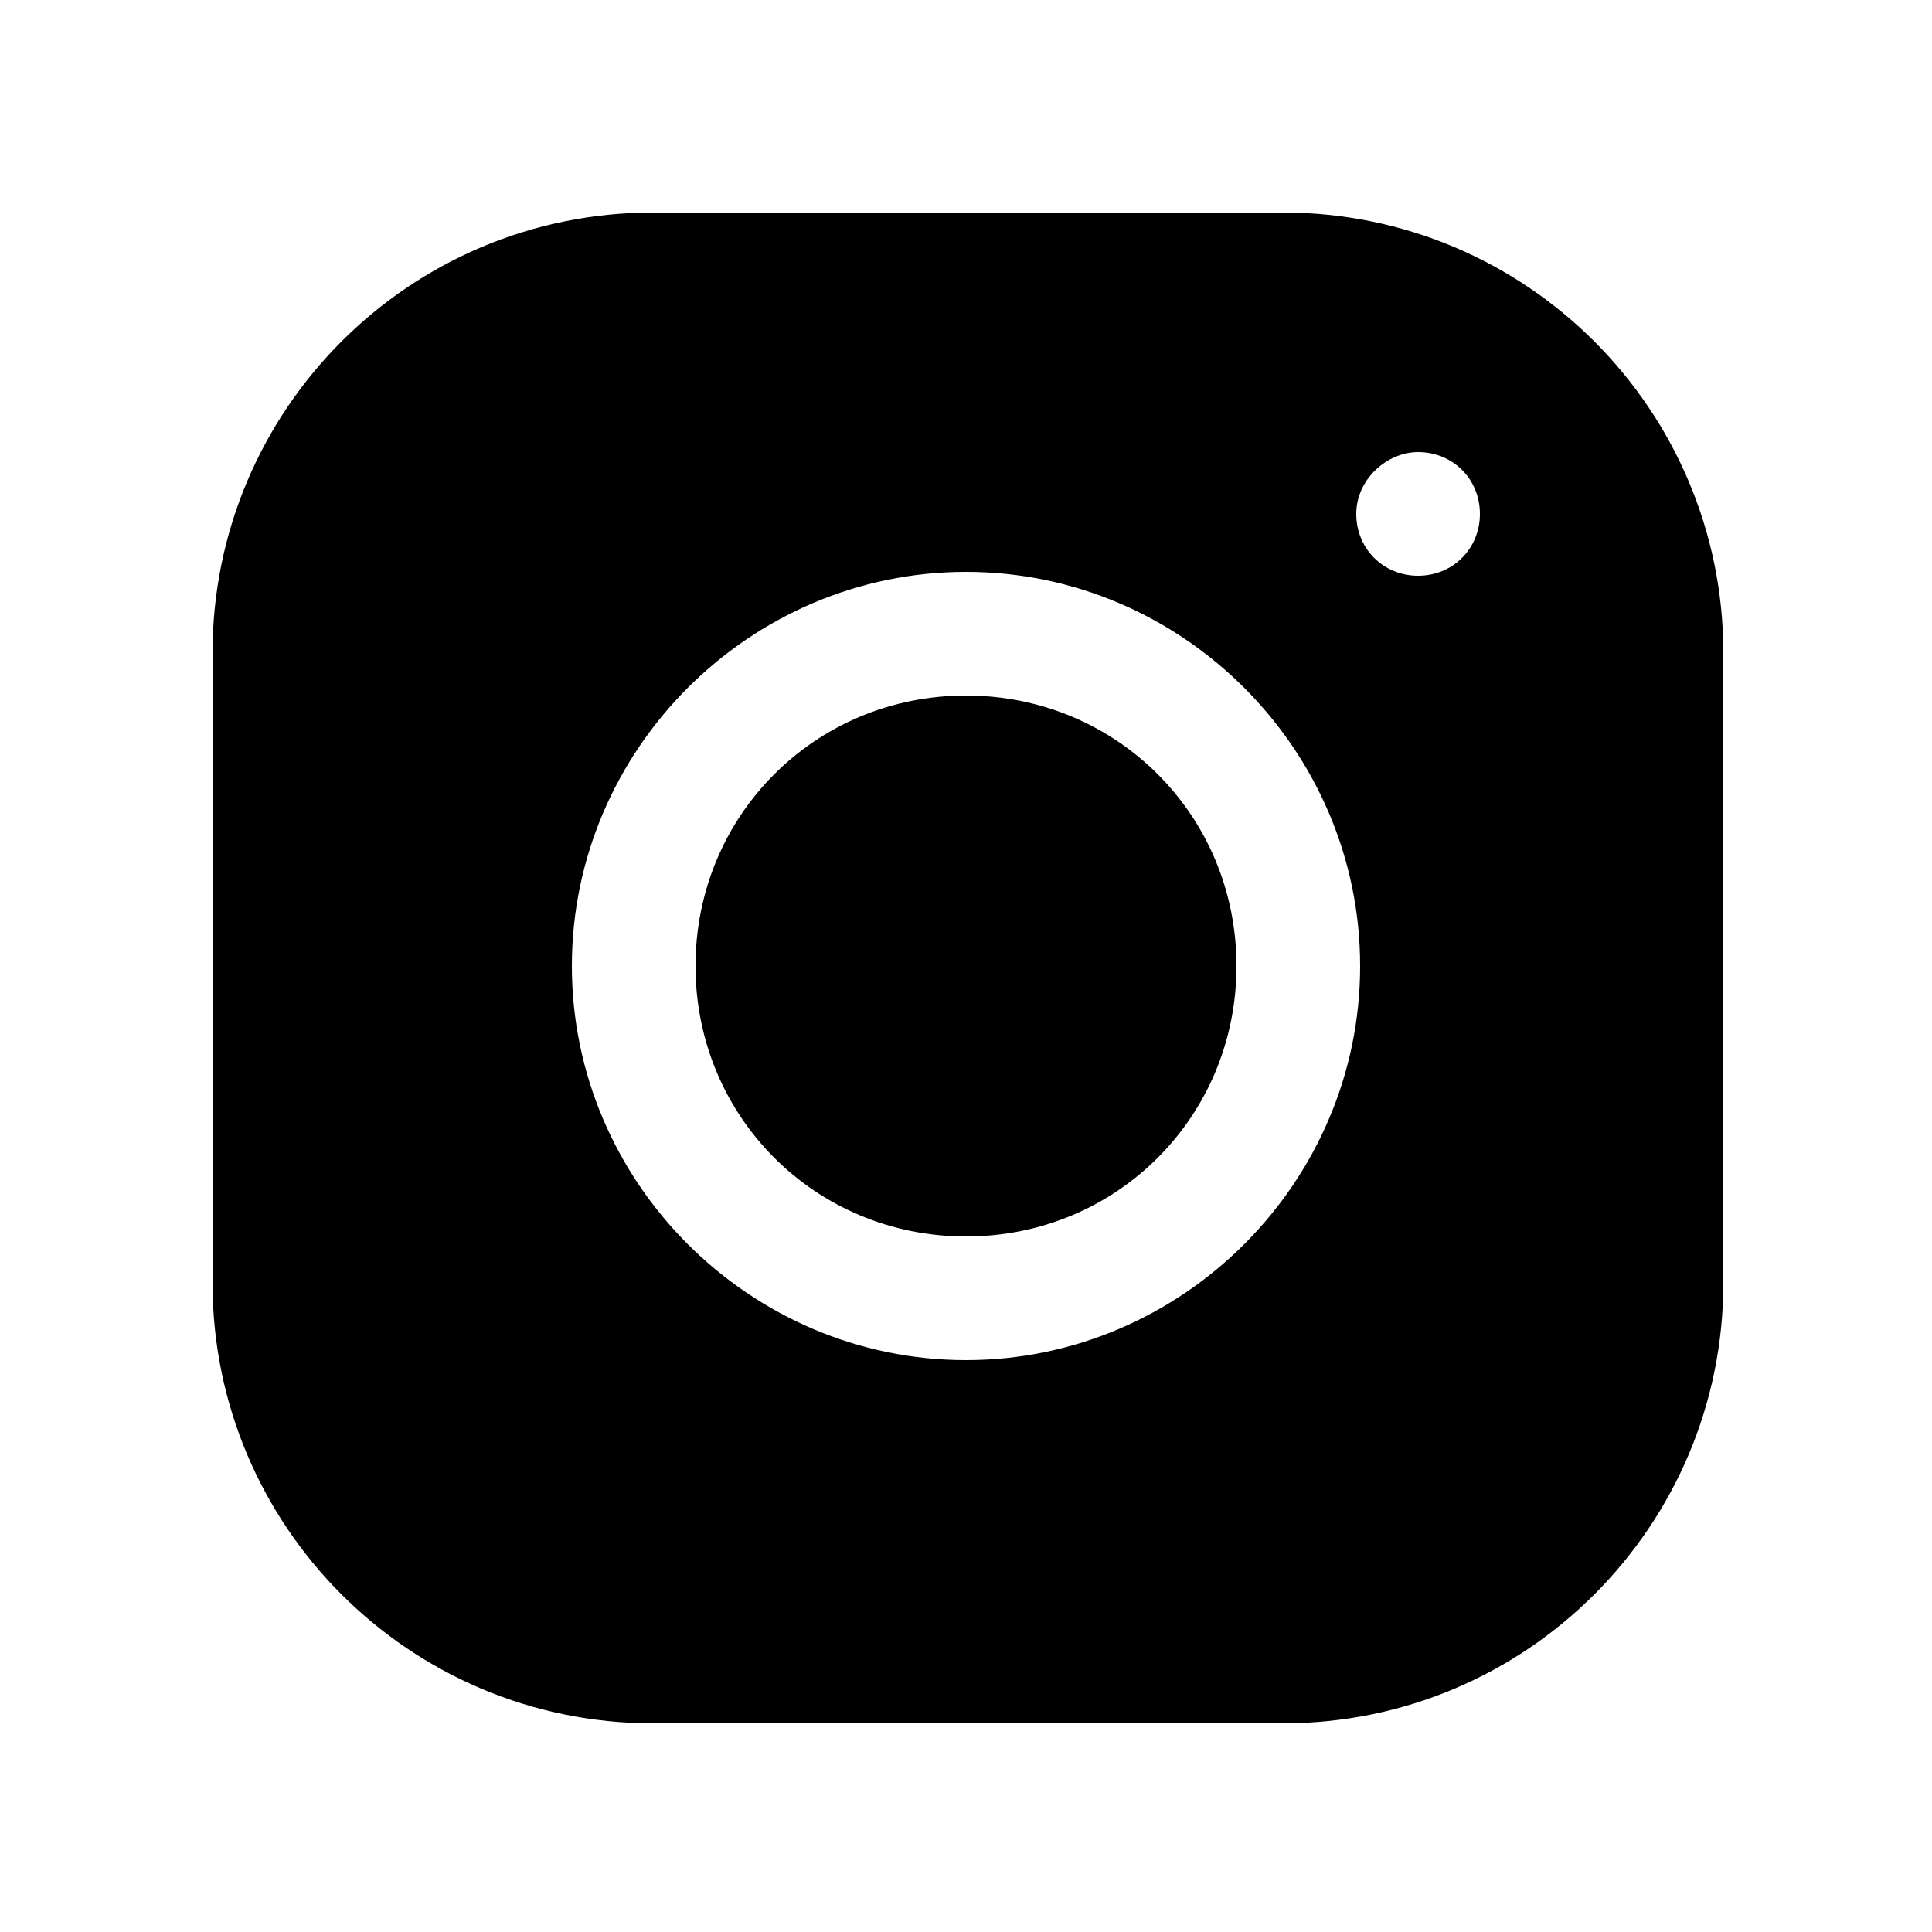 <?xml version="1.0" encoding="utf-8"?>
<!-- Generator: Adobe Illustrator 28.0.0, SVG Export Plug-In . SVG Version: 6.00 Build 0)  -->
<svg version="1.1" id="Layer_1" xmlns="http://www.w3.org/2000/svg" xmlns:xlink="http://www.w3.org/1999/xlink" x="0px" y="0px"
	 viewBox="0 0 50 50" style="enable-background:new 0 0 50 50;" xml:space="preserve">
<path d="M16.9,5.5c-6.3,0-11.4,5.1-11.4,11.4v16.3c0,6.3,5.1,11.4,11.4,11.4h16.3c6.3,0,11.4-5.1,11.4-11.4V16.9
	c0-6.3-5.1-11.4-11.4-11.4H16.9z M36.7,11.7c0.9,0,1.6,0.7,1.6,1.6s-0.7,1.6-1.6,1.6s-1.6-0.7-1.6-1.6S35.9,11.7,36.7,11.7z
	 M25,14.8c5.6,0,10.2,4.6,10.2,10.2S30.6,35.2,25,35.2c-5.6,0-10.2-4.6-10.2-10.2S19.4,14.8,25,14.8z M25,18c-3.9,0-7,3.1-7,7
	s3.1,7,7,7s7-3.1,7-7S28.9,18,25,18z"/>
</svg>
